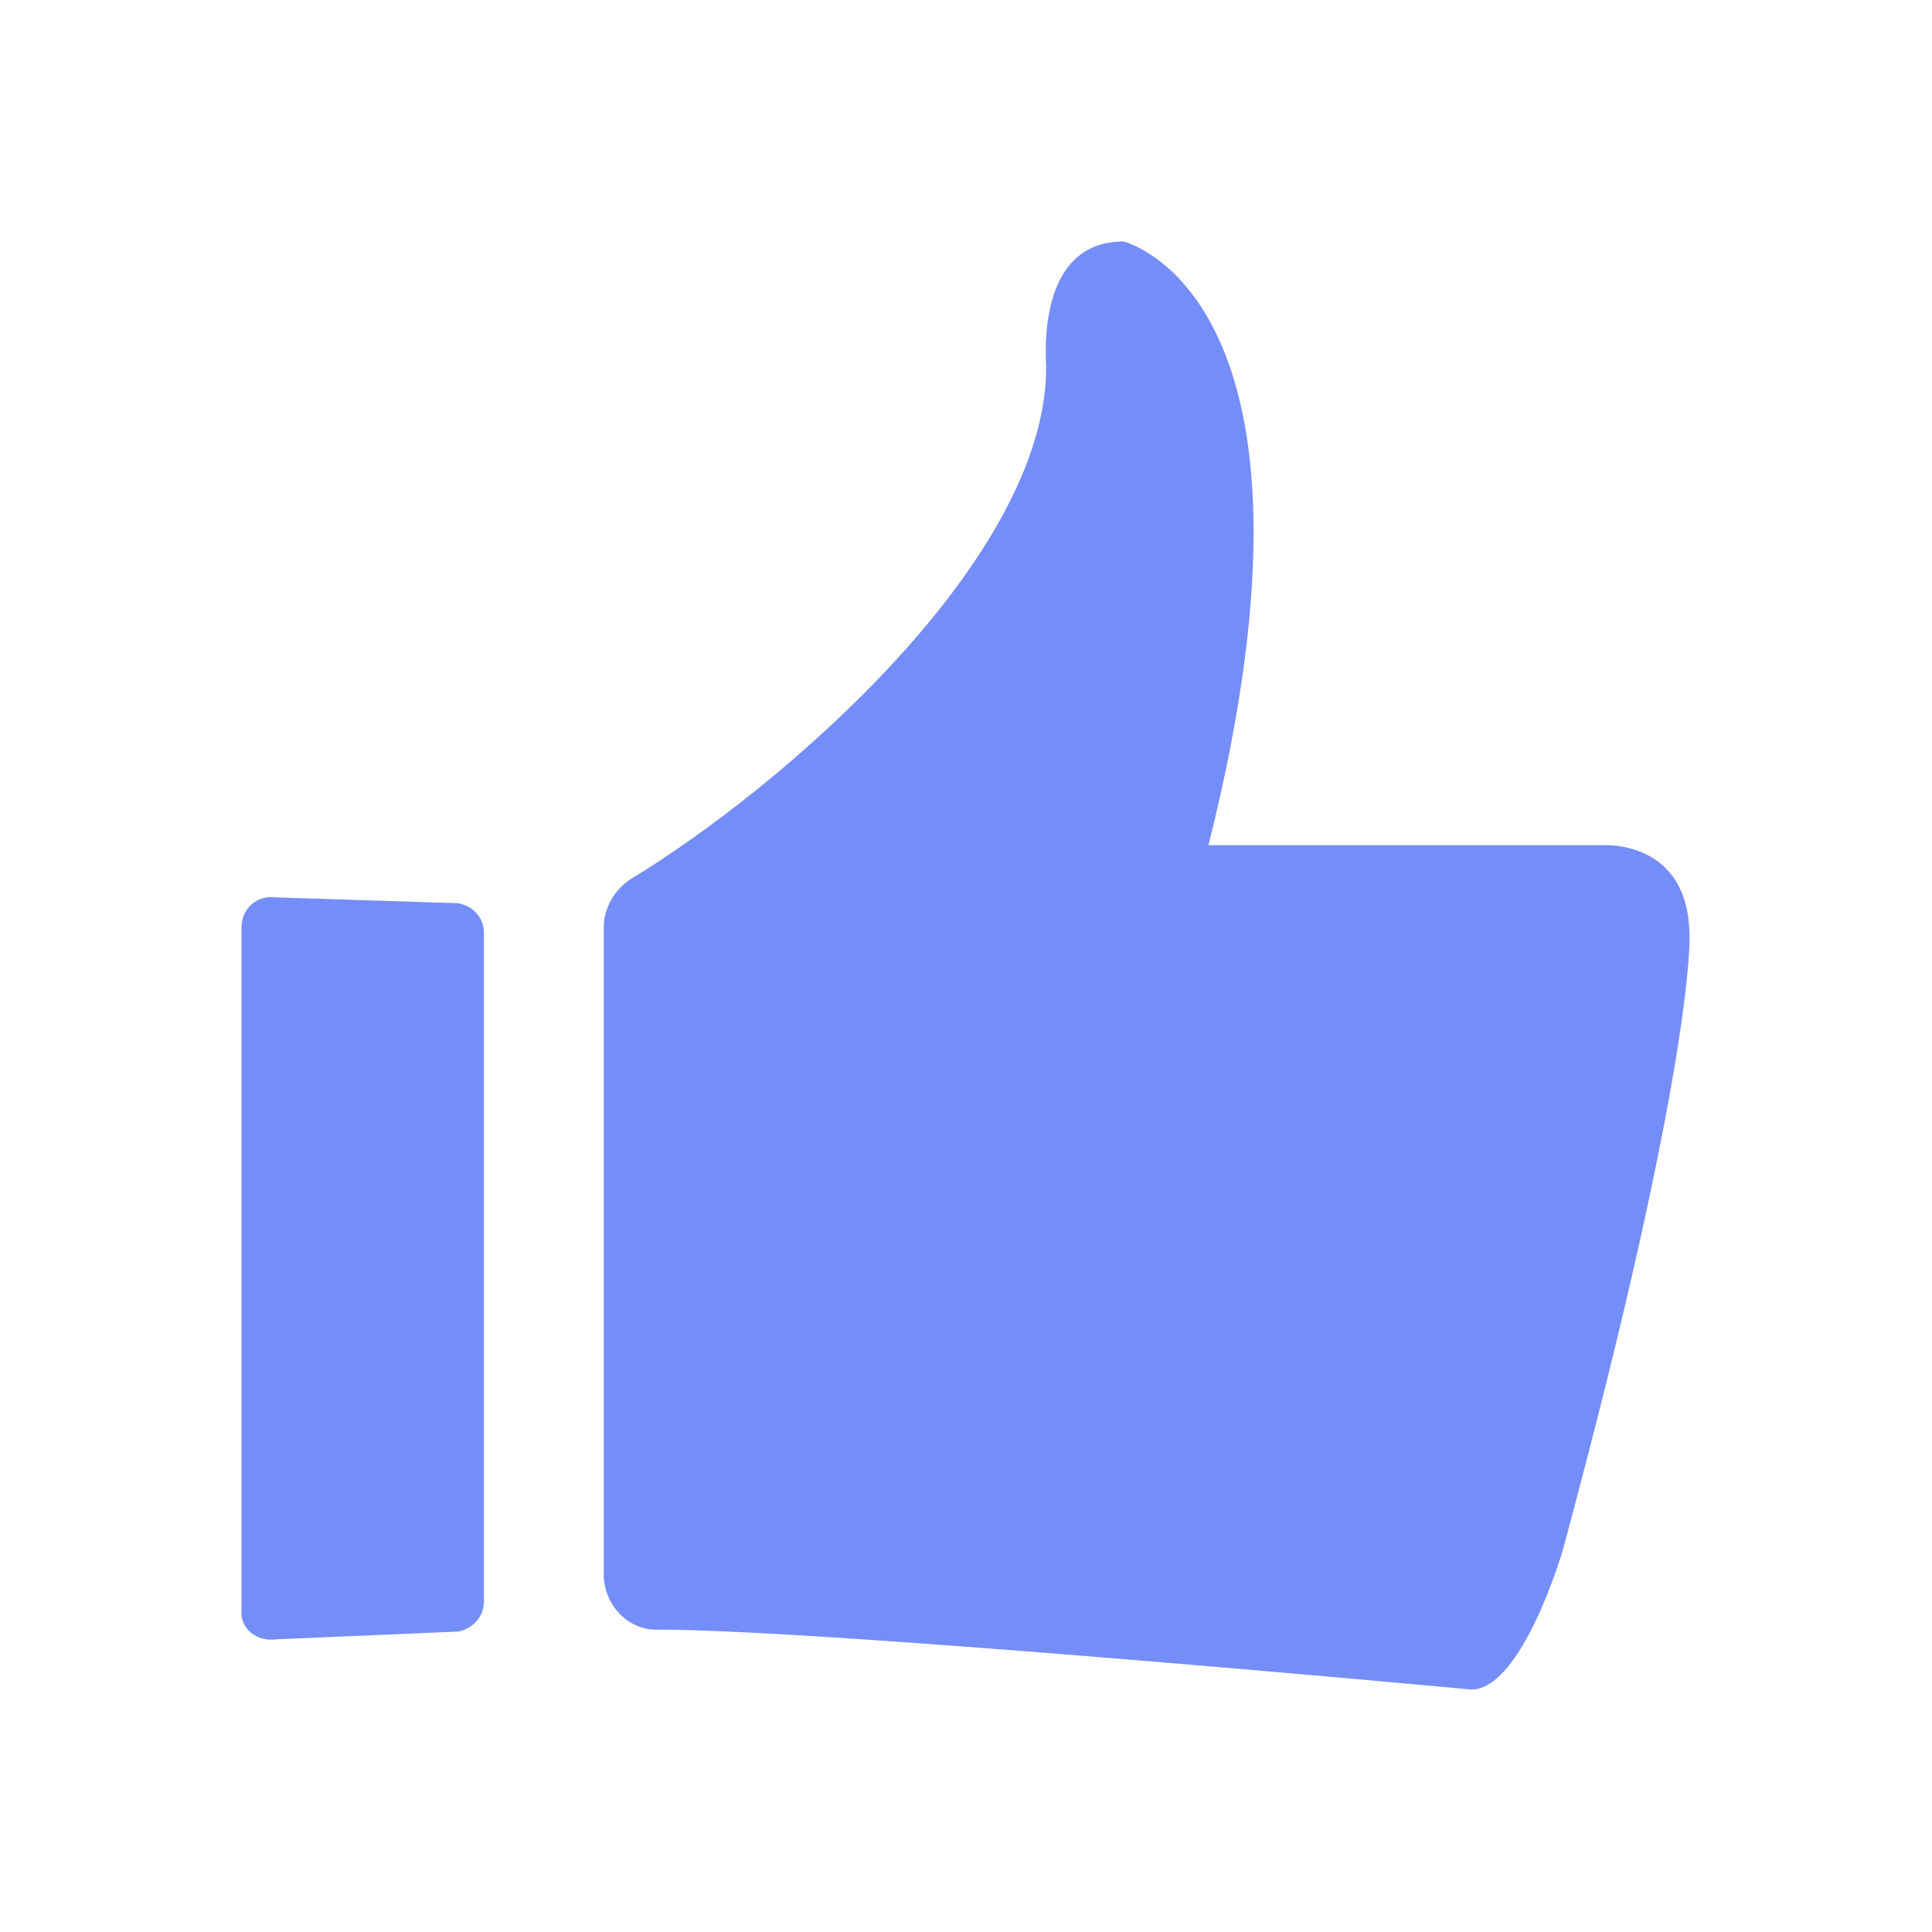 <?xml version="1.0" encoding="utf-8"?>
<!-- Generator: Adobe Illustrator 27.0.0, SVG Export Plug-In . SVG Version: 6.00 Build 0)  -->
<svg version="1.1" id="图层_1" xmlns="http://www.w3.org/2000/svg" xmlns:xlink="http://www.w3.org/1999/xlink" x="0px" y="0px"
	 viewBox="0 0 200 200" style="enable-background:new 0 0 200 200;" xml:space="preserve">
<style type="text/css">
	.st0{fill:#758DF8;}
</style>
<path class="st0" d="M62.5,163v-67c0-2,1.1-3.9,2.8-5c15.5-9.4,43-33,43-53c0-0.9-1.1-13,8-13c0,0,23.1,5.5,8.8,62.5h40.6
	c0,0,9.2-0.8,9.2,9.5c0,0,0.5,13-13.1,63.4c0,0-4.2,14.5-9.5,14.5c0,0-66.4-6.2-84.2-6.2C65,168.8,62.5,166.1,62.5,163z M28.6,169.7
	l18.8-0.8c1.6-0.3,2.7-1.6,2.7-3.1V96.6c0-1.6-1.1-2.8-2.7-3.1l-18.8-0.6c-1.9-0.3-3.6,1.1-3.6,3.1v70.6
	C24.8,168.6,26.6,170,28.6,169.7L28.6,169.7z"/>
</svg>
